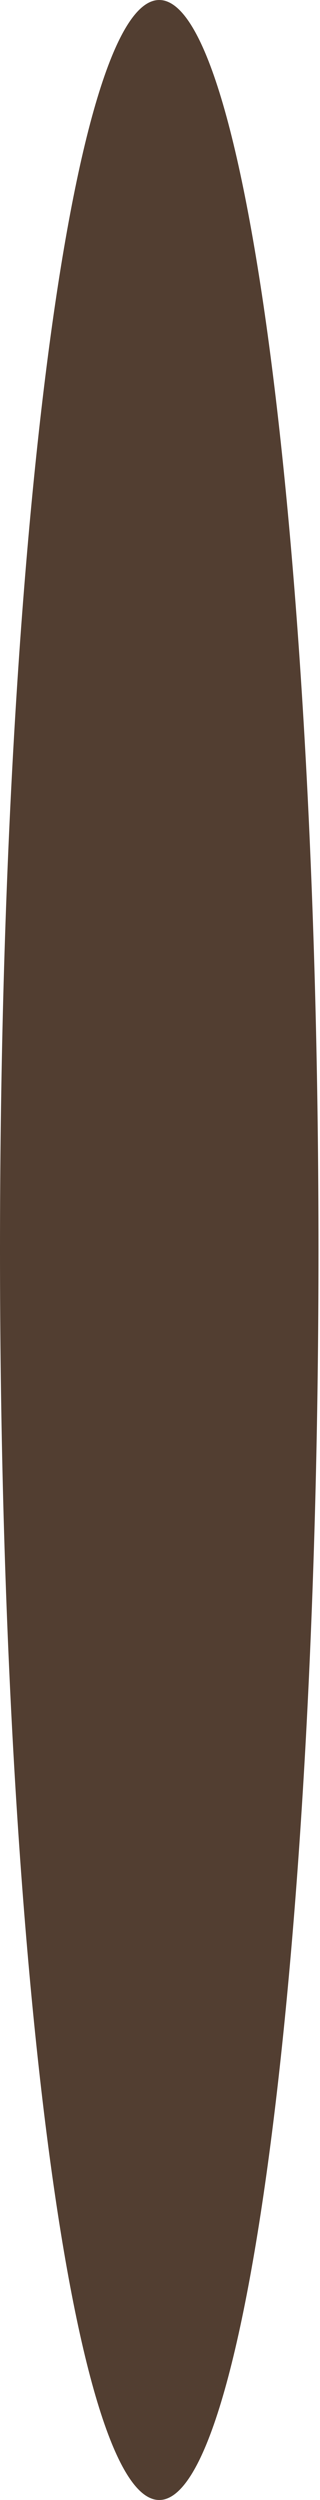 <svg width="42" height="328" viewBox="0 0 42 328" fill="none" xmlns="http://www.w3.org/2000/svg">
<path d="M20.9 328.003C32.443 328.003 41.801 254.577 41.801 164.002C41.801 73.426 32.443 0 20.9 0C9.357 0 0 73.426 0 164.002C0 254.577 9.357 328.003 20.9 328.003Z" fill="#523E31"/>
</svg>
